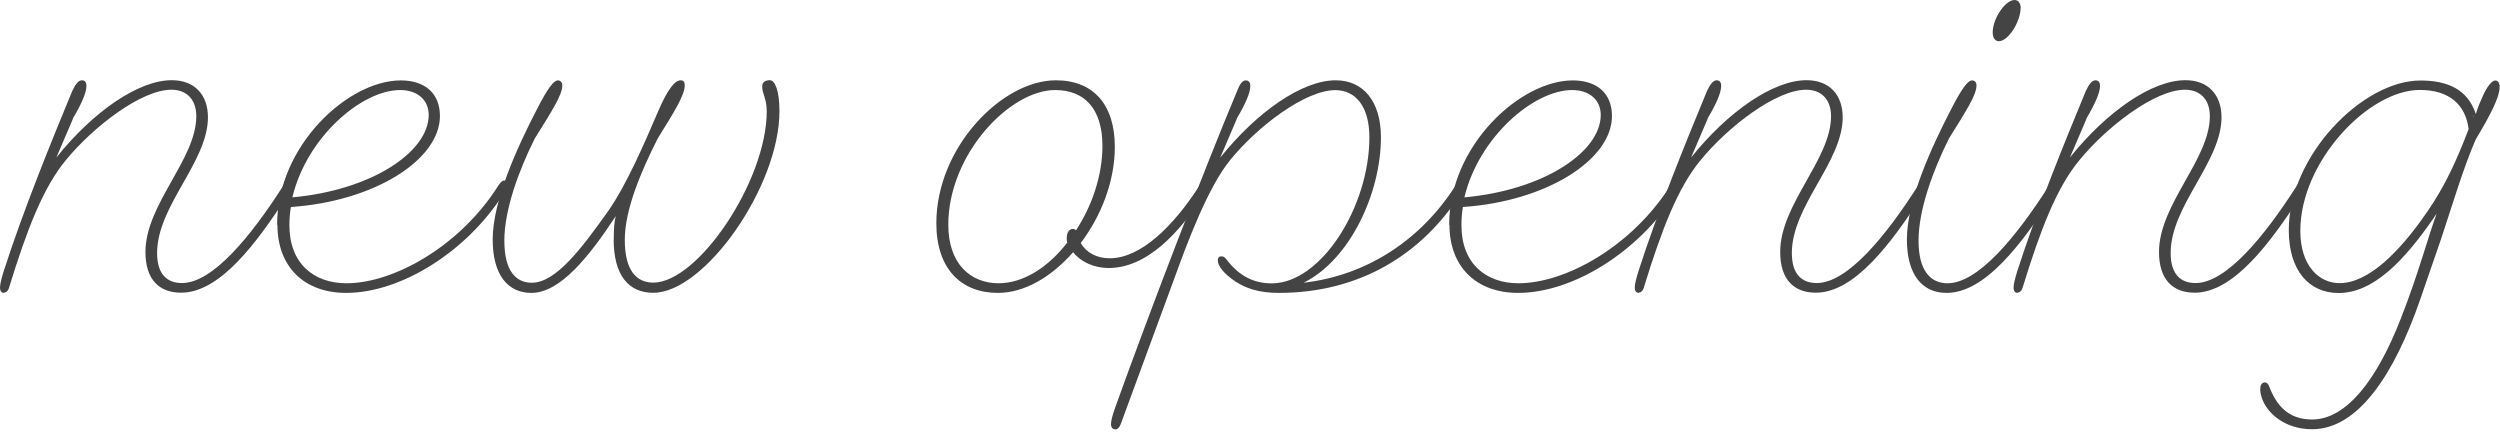 <svg width="236" height="41" viewBox="0 0 236 41" fill="none" xmlns="http://www.w3.org/2000/svg">
<g clip-path="url(#clip0_2643_134)">
<path d="M0.38 27.65C0.14 27.65 0 27.46 0 27.17C0 26.79 0.14 26.31 0.34 25.63C2.21 19.82 4.8 13.48 6.82 8.59C7.11 7.97 7.4 7.58 7.73 7.58C8.02 7.58 8.16 7.77 8.16 8.11C8.16 8.73 7.73 9.74 6.91 11.13L6.86 11.27L5.32 14.87C8.78 10.55 13.05 7.57 16.22 7.57C18.38 7.57 19.63 8.96 19.63 11.07C19.63 15.29 14.83 19.42 14.83 23.89C14.83 25.91 15.79 26.72 17.18 26.72C20.06 26.72 23.66 22.35 26.73 17.55C26.92 17.26 27.11 17.02 27.31 17.02C27.51 17.02 27.65 17.16 27.65 17.36C27.65 17.65 27.46 17.89 27.22 18.32C24.2 23.02 20.74 27.63 17.09 27.63C15.07 27.63 13.73 26.43 13.73 23.79C13.73 19.28 18.53 15.05 18.53 10.97C18.53 9.34 17.57 8.47 16.18 8.47C13.35 8.47 8.84 11.93 6.24 15.09C4.08 17.68 2.54 21.67 0.86 27.14C0.76 27.48 0.57 27.62 0.38 27.62V27.65Z" fill="#444444"/>
<path d="M26.16 21.22C26.16 13.73 32.88 7.59 37.83 7.59C40.09 7.59 41.53 8.79 41.53 10.95C41.53 15.08 35.34 19.01 27.46 19.54C27.36 20.12 27.32 20.69 27.32 21.27C27.32 24.87 29.62 26.74 32.7 26.74C37.21 26.74 43.45 23.19 47.01 17.57C47.2 17.28 47.39 17.04 47.59 17.04C47.79 17.04 47.93 17.18 47.93 17.38C47.93 17.67 47.74 17.91 47.5 18.34C44.04 23.76 37.85 27.65 32.67 27.65C28.78 27.65 26.19 25.25 26.19 21.22H26.16ZM27.6 18.63C35.04 17.96 40.47 14.36 40.47 10.85C40.47 9.41 39.37 8.5 37.78 8.5C34.13 8.5 28.95 12.96 27.6 18.63Z" fill="#444444"/>
<path d="M57.94 22.61C57.94 21.6 57.99 20.88 58.13 20.4C55.63 24.19 52.9 27.65 50.16 27.65C47.95 27.65 46.51 25.97 46.51 22.61C46.51 18.96 48.81 13.92 50.73 10.23C51.69 8.36 52.27 7.59 52.65 7.59C52.94 7.59 53.08 7.78 53.08 8.07C53.08 8.98 52.07 10.52 50.49 13.06C48.95 16.13 47.61 19.83 47.61 22.71C47.61 25.59 48.71 26.69 50.2 26.69C52.46 26.69 54.86 23.52 57.45 19.87C59.18 17.37 60.81 13.58 62.15 10.46C63.06 8.35 63.73 7.58 64.26 7.58C64.55 7.58 64.64 7.77 64.64 8.06C64.64 8.97 63.68 10.51 62.1 13.05C60.52 16.17 58.98 19.77 58.98 22.65C58.98 25.53 60.08 26.68 61.67 26.68C65.89 26.68 72.38 17.08 72.38 10.5C72.38 9.3 71.95 8.87 71.95 8.15C71.95 7.77 72.24 7.57 72.67 7.57C73.15 7.57 73.58 8.53 73.58 10.5C73.58 17.6 66.52 27.64 61.67 27.64C59.32 27.64 57.93 25.96 57.93 22.6L57.94 22.61Z" fill="#444444"/>
<path d="M113.19 17.57C113.38 17.28 113.57 17.04 113.77 17.04C113.97 17.04 114.11 17.18 114.11 17.38C114.11 17.67 113.92 17.91 113.68 18.34C111.28 22.08 108.21 25.3 104.66 25.3C103.27 25.3 102.02 24.72 101.3 23.81C99.28 26.11 96.74 27.65 94.2 27.65C90.74 27.65 88.39 25.39 88.39 21.07C88.39 13.92 94.58 7.58 99.67 7.58C103.22 7.58 105.24 9.88 105.24 13.87C105.24 17.04 103.99 20.35 102.02 22.94C102.55 23.85 103.51 24.38 104.76 24.38C107.69 24.38 110.76 21.36 113.21 17.56L113.19 17.57ZM99.6 8.5C95.33 8.5 89.52 14.55 89.52 21.22C89.52 24.92 91.63 26.74 94.27 26.74C96.62 26.74 98.98 25.2 100.75 22.9C100.7 22.76 100.7 22.61 100.7 22.47C100.7 21.94 100.94 21.61 101.28 21.61C101.38 21.61 101.52 21.66 101.57 21.75C103.11 19.4 104.07 16.52 104.07 13.78C104.07 10.28 102.39 8.5 99.61 8.5H99.6Z" fill="#444444"/>
<path d="M114.96 24.58C114.96 24.34 115.06 24.2 115.3 24.2C115.49 24.2 115.59 24.25 115.78 24.49C116.98 26.07 118.37 26.75 120.05 26.75C124.71 26.75 129.27 19.5 129.27 12.97C129.27 10.18 128.07 8.51 126.05 8.51C123.22 8.51 118.71 11.92 116.11 15.13C114.05 17.67 112.13 22.76 110.88 26.22L105.79 40.05C105.65 40.39 105.5 40.53 105.31 40.53C105.02 40.53 104.88 40.34 104.88 40.05C104.88 39.67 105.02 39.23 105.26 38.51C108.48 29.53 113.85 15.56 116.78 8.6C117.02 7.98 117.26 7.59 117.6 7.59C117.89 7.59 118.03 7.78 118.03 8.12C118.03 8.74 117.6 9.75 116.78 11.14L116.73 11.28L115.19 14.88C118.65 10.56 122.92 7.58 126.09 7.58C128.68 7.58 130.36 9.55 130.36 12.96C130.36 18.24 127.43 24.53 123.06 26.69C128.92 26.02 134.05 22.75 137.37 17.57C137.56 17.28 137.75 17.04 137.95 17.04C138.24 17.04 138.29 17.18 138.29 17.38C138.29 17.67 138.15 17.91 137.86 18.34C134.21 24 128.36 27.65 120.72 27.65C118.85 27.65 117.6 27.22 116.59 26.55C115.53 25.83 114.96 25.11 114.96 24.58Z" fill="#444444"/>
<path d="M136.8 21.22C136.8 13.73 143.52 7.59 148.47 7.59C150.73 7.59 152.17 8.79 152.17 10.95C152.17 15.08 145.98 19.01 138.1 19.54C138 20.12 137.96 20.69 137.96 21.27C137.96 24.87 140.26 26.74 143.34 26.74C147.85 26.74 154.09 23.19 157.65 17.57C157.84 17.28 158.03 17.04 158.23 17.04C158.43 17.04 158.57 17.18 158.57 17.38C158.57 17.67 158.38 17.91 158.14 18.34C154.68 23.76 148.49 27.65 143.31 27.65C139.42 27.65 136.83 25.25 136.83 21.22H136.8ZM138.24 18.63C145.68 17.96 151.11 14.36 151.11 10.85C151.11 9.41 150.01 8.5 148.42 8.5C144.77 8.5 139.59 12.96 138.24 18.63Z" fill="#444444"/>
<path d="M154.7 27.65C154.46 27.65 154.32 27.46 154.32 27.17C154.32 26.79 154.46 26.31 154.66 25.63C156.53 19.82 159.12 13.48 161.14 8.59C161.43 7.97 161.72 7.58 162.05 7.58C162.34 7.58 162.48 7.77 162.48 8.11C162.48 8.73 162.05 9.74 161.23 11.13L161.18 11.27L159.64 14.87C163.1 10.55 167.37 7.57 170.54 7.57C172.7 7.57 173.95 8.96 173.95 11.07C173.95 15.29 169.15 19.42 169.15 23.89C169.15 25.91 170.11 26.72 171.5 26.72C174.38 26.72 177.98 22.35 181.05 17.55C181.24 17.26 181.43 17.02 181.63 17.02C181.83 17.02 181.97 17.16 181.97 17.36C181.97 17.65 181.78 17.89 181.54 18.32C178.52 23.02 175.06 27.63 171.41 27.63C169.39 27.63 168.05 26.43 168.05 23.79C168.05 19.28 172.85 15.05 172.85 10.97C172.85 9.34 171.89 8.47 170.5 8.47C167.67 8.47 163.16 11.93 160.56 15.09C158.4 17.68 156.86 21.67 155.18 27.14C155.08 27.48 154.89 27.62 154.7 27.62V27.65Z" fill="#444444"/>
<path d="M193.39 17.57C193.58 17.28 193.77 17.04 193.97 17.04C194.17 17.04 194.31 17.18 194.31 17.38C194.31 17.67 194.12 17.91 193.88 18.34C190.86 23.04 187.4 27.65 183.75 27.65C181.49 27.65 180.01 25.97 180.01 22.61C180.01 18.96 182.31 13.92 184.23 10.23C185.19 8.36 185.77 7.59 186.15 7.59C186.44 7.59 186.58 7.78 186.58 8.07C186.58 8.98 185.57 10.52 183.99 13.06C182.45 16.13 181.11 19.83 181.11 22.71C181.11 25.59 182.26 26.74 183.85 26.74C186.73 26.74 190.33 22.37 193.4 17.57H193.39ZM190.17 0C190.55 0 190.75 0.34 190.75 0.72C190.75 2.02 189.6 3.89 188.69 3.89C188.4 3.89 188.11 3.65 188.11 3.07C188.11 1.73 189.31 0 190.17 0Z" fill="#444444"/>
<path d="M190.46 27.65C190.22 27.65 190.08 27.46 190.08 27.17C190.08 26.79 190.22 26.31 190.42 25.63C192.29 19.82 194.88 13.48 196.9 8.59C197.19 7.97 197.48 7.58 197.81 7.58C198.1 7.58 198.24 7.77 198.24 8.11C198.24 8.73 197.81 9.74 196.99 11.13L196.94 11.27L195.4 14.87C198.86 10.55 203.13 7.57 206.3 7.57C208.46 7.57 209.71 8.96 209.71 11.07C209.71 15.29 204.91 19.42 204.91 23.89C204.91 25.91 205.87 26.72 207.26 26.72C210.14 26.72 213.74 22.35 216.81 17.55C217 17.26 217.19 17.02 217.39 17.02C217.59 17.02 217.73 17.16 217.73 17.36C217.73 17.65 217.54 17.89 217.3 18.32C214.28 23.02 210.82 27.63 207.17 27.63C205.15 27.63 203.81 26.43 203.81 23.79C203.81 19.28 208.61 15.05 208.61 10.97C208.61 9.34 207.65 8.47 206.26 8.47C203.43 8.47 198.92 11.93 196.32 15.09C194.16 17.68 192.62 21.67 190.94 27.14C190.84 27.48 190.65 27.62 190.46 27.62V27.65Z" fill="#444444"/>
<path d="M226.61 30.15C228.39 25.59 229.15 22.52 230.02 20.17C226.9 24.78 223.97 27.66 220.76 27.66C218.02 27.66 216.06 25.6 216.06 21.71C216.06 14.7 223.02 7.6 228.49 7.6C231.03 7.6 232.95 8.42 233.72 10.77C233.91 10.1 234.15 9.57 234.39 9.04C234.73 8.27 235.21 7.6 235.54 7.6C235.83 7.6 235.97 7.84 235.97 8.22C235.97 9.13 235.15 10.76 233.71 13.16C232.56 15.75 231.26 20.12 230.45 22.52L228.48 28.23C226.08 35.19 222.67 40.52 218.26 40.52C215.72 40.52 213.99 39.03 213.51 37.54C213.37 37.11 213.37 36.92 213.37 36.68C213.37 36.39 213.51 36.1 213.8 36.1C213.99 36.1 214.14 36.24 214.23 36.53C214.9 38.26 216.01 39.6 218.26 39.6C221.48 39.6 224.36 35.9 226.61 30.14V30.15ZM229.15 19.97C230.88 17.43 231.89 15.17 233.04 12.19C232.75 9.89 231.22 8.49 228.43 8.49C223.58 8.49 217.15 15.26 217.15 21.79C217.15 25.1 218.93 26.73 220.85 26.73C223.59 26.73 226.56 23.75 229.15 19.96V19.97ZM233.42 11.14C233.52 11 233.52 10.85 233.61 10.66L233.42 11.14Z" fill="#444444"/>
</g>
<defs>
<clipPath id="clip0_2643_134">
<rect width="235.97" height="40.52" fill="white"/>
</clipPath>
</defs>
</svg>
